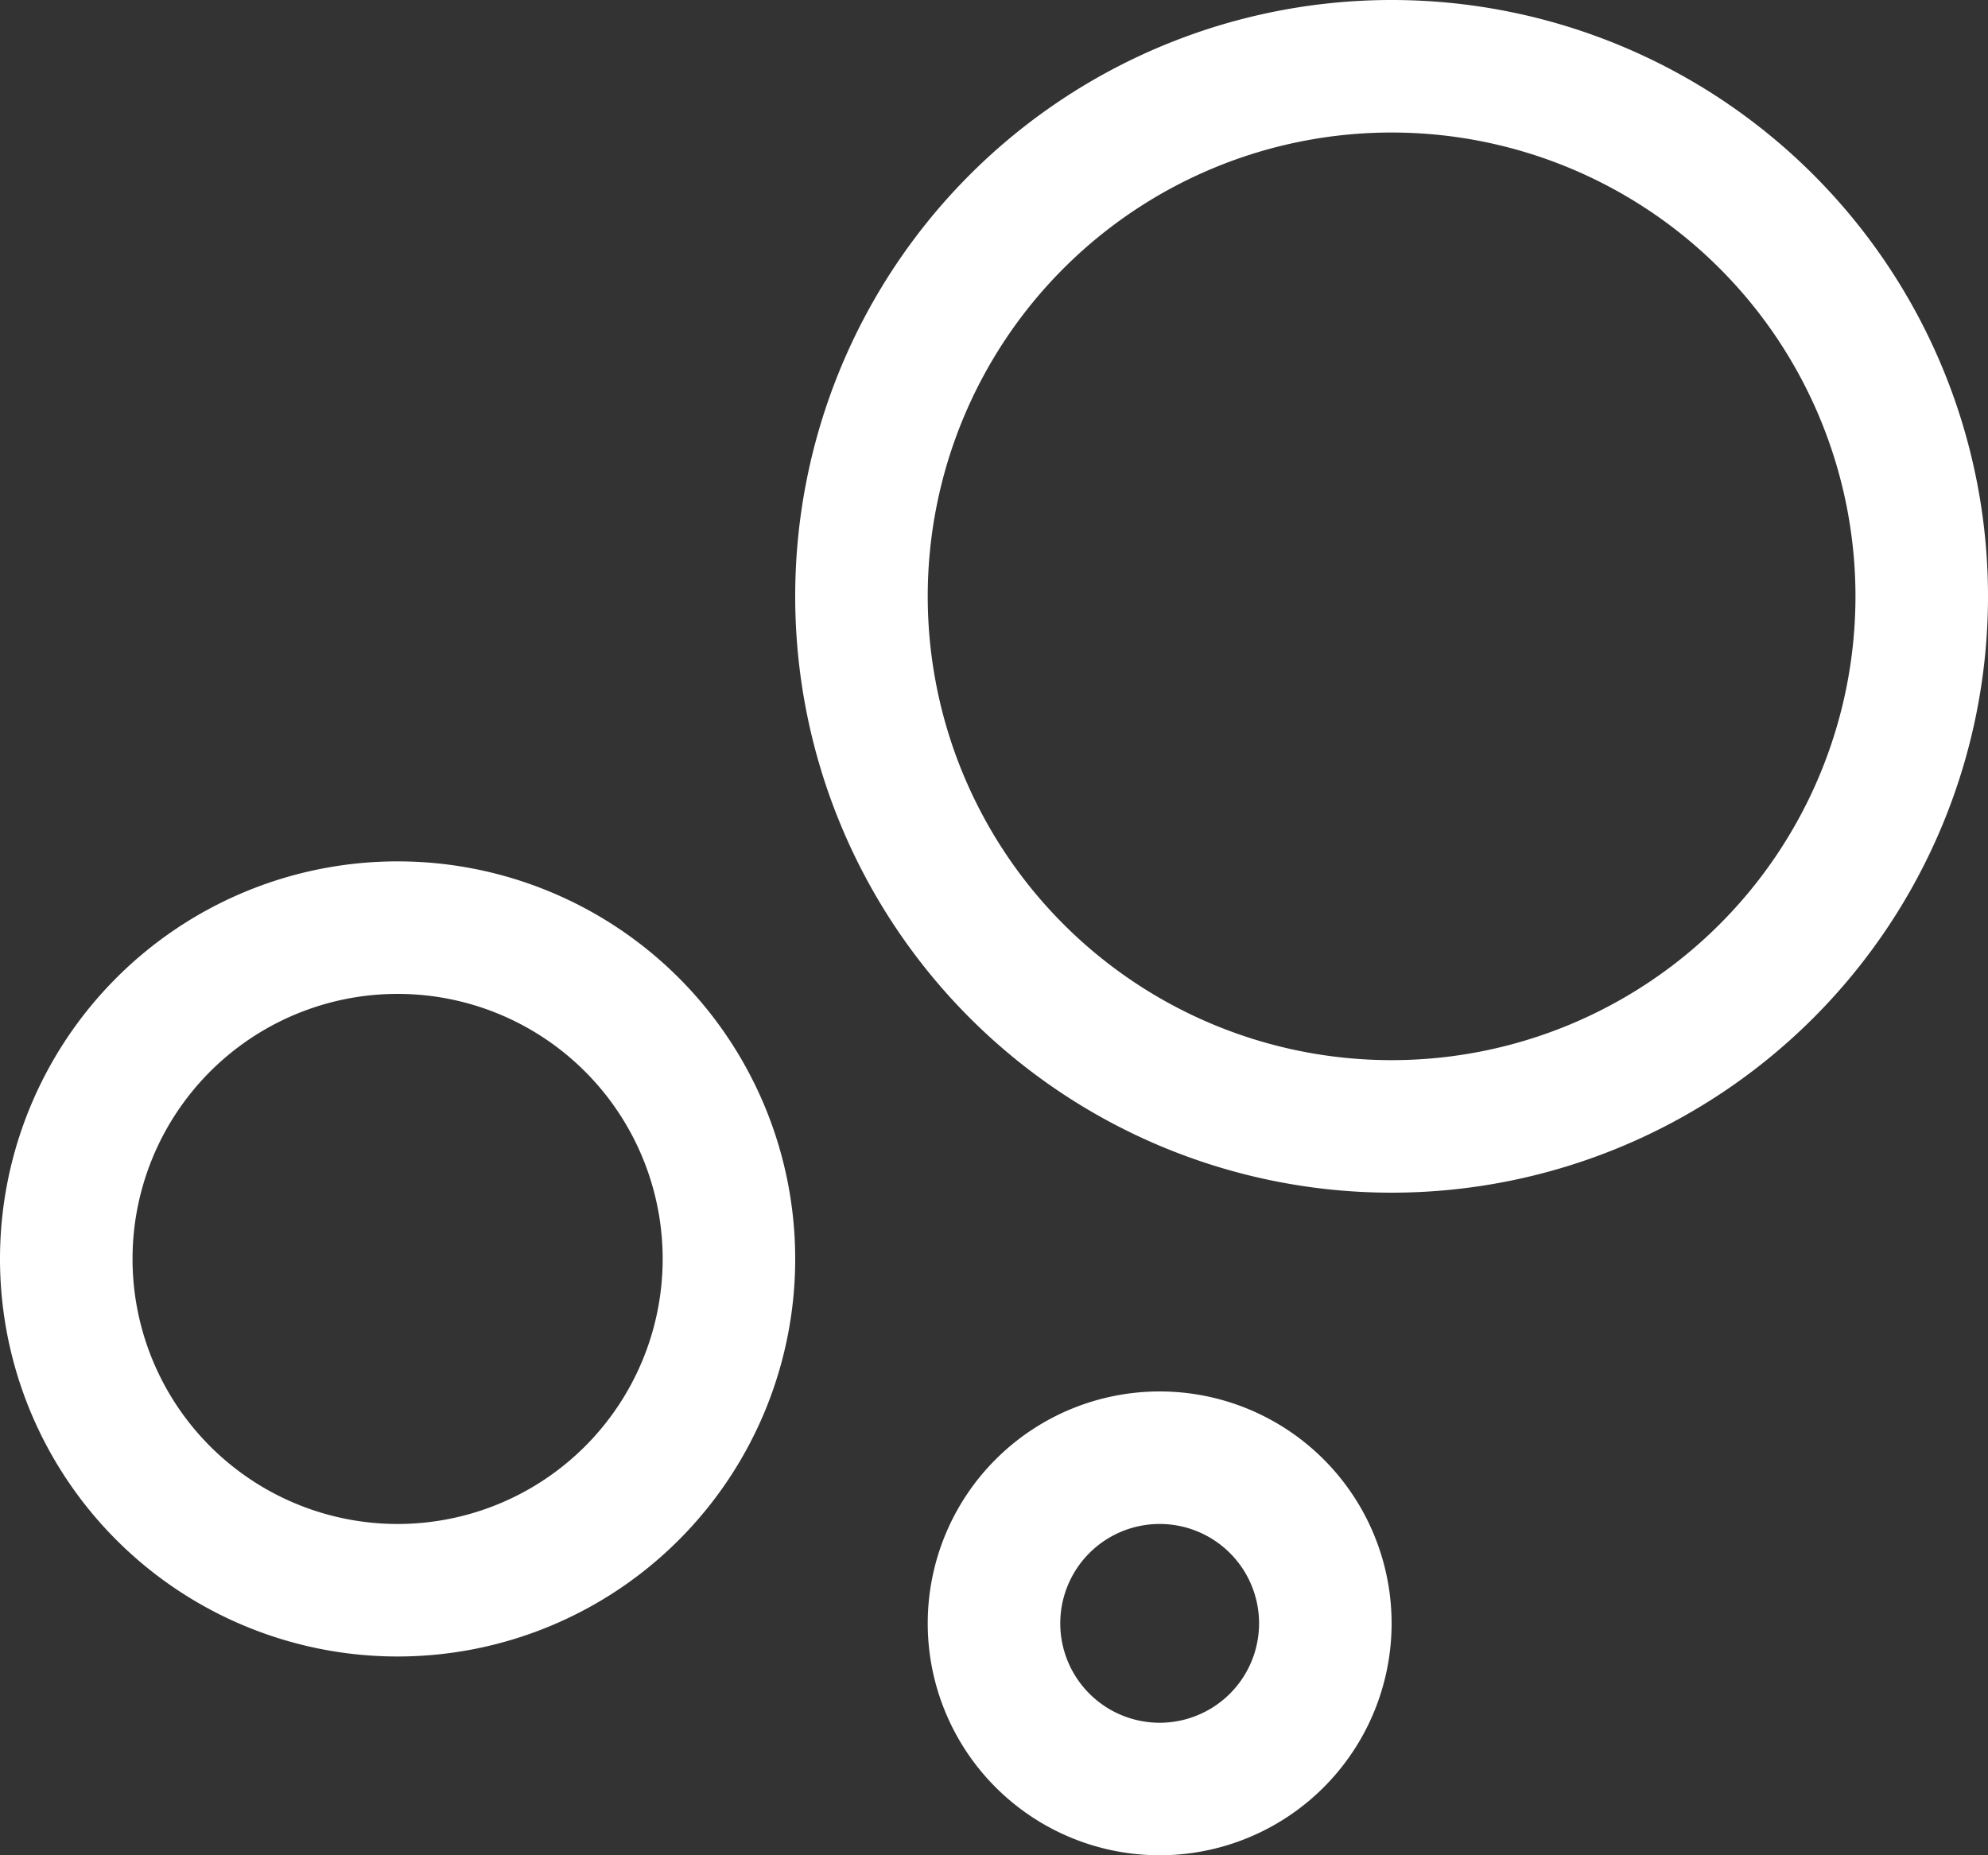 <?xml version="1.0" encoding="UTF-8"?>
<svg xmlns="http://www.w3.org/2000/svg" viewBox="0 0 30 28">
  <rect x="0" y="0" width="30" height="28" fill="#333333" stroke="none"/>
  <defs>
    <style>.cls-1{fill:#FFF;}</style>
  </defs>
  <g id="Ebene_2" data-name="Ebene 2">
    <g id="Ebene_1-2" data-name="Ebene 1">
      <path class="cls-1" d="M17.5,23A1.5,1.5,0,1,1,16,24.5,1.5,1.5,0,0,1,17.5,23m0-2A3.5,3.5,0,1,0,21,24.5,3.5,3.5,0,0,0,17.5,21Z"></path>
      <path class="cls-1" d="M21,2a7,7,0,1,1-7,7,7,7,0,0,1,7-7m0-2a9,9,0,1,0,9,9,9,9,0,0,0-9-9Z"></path>
      <path class="cls-1" d="M6,15a4,4,0,1,1-4,4,4,4,0,0,1,4-4m0-2a6,6,0,1,0,6,6,6,6,0,0,0-6-6Z"></path>
    </g>
  </g>
</svg>
